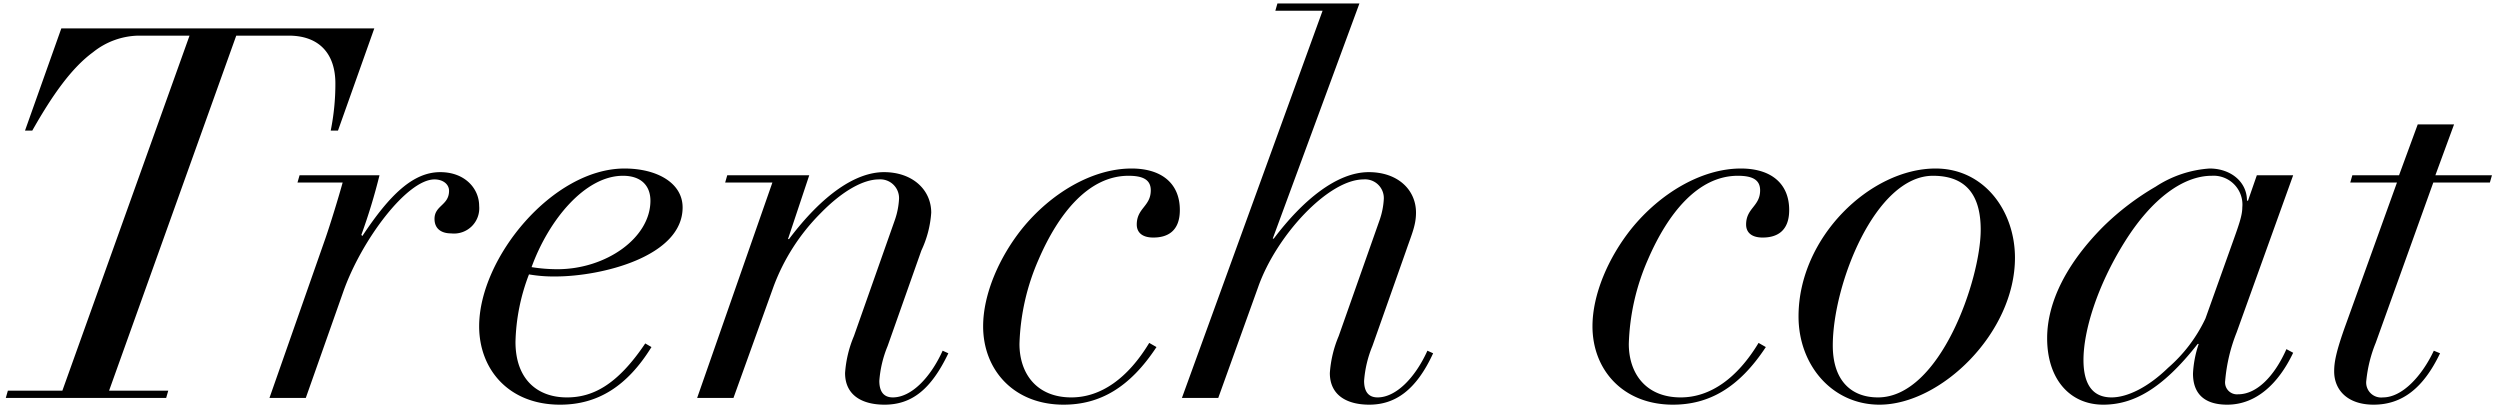 <svg xmlns="http://www.w3.org/2000/svg" xmlns:xlink="http://www.w3.org/1999/xlink" width="289" height="47" viewBox="0 0 289 47"><defs><clipPath id="a"><rect width="289" height="47" transform="translate(539 3593)" fill="none"/></clipPath></defs><g transform="translate(-539 -3593)" clip-path="url(#a)"><path d="M-134.91-42.72l-4.2,11.82h.84c2.34-4.14,4.56-7.26,7.02-9.06a8.655,8.655,0,0,1,5.22-1.92h5.94L-134.79-.84h-6.3l-.24.84h18.54l.24-.84h-6.84l14.7-41.04h6.06c3.6,0,5.4,2.16,5.4,5.52a27.182,27.182,0,0,1-.54,5.46h.84l4.2-11.82Zm48.3,20.52c0-1.98-1.62-3.9-4.5-3.9-3.12,0-5.82,2.58-9,7.38l-.12-.12a67.4,67.4,0,0,0,2.1-6.9h-9.24l-.24.84h5.22c-.48,1.74-1.38,4.68-1.98,6.42L-110.85,0h4.2l4.32-12.24c2.1-6,7.38-13.02,10.56-13.02.96,0,1.68.54,1.68,1.32,0,1.68-1.68,1.68-1.68,3.24,0,1.14.78,1.68,1.92,1.68A2.919,2.919,0,0,0-86.61-22.2Zm23.52.18c0-2.82-2.94-4.5-6.72-4.5-8.28,0-16.8,10.32-16.8,18.24,0,4.92,3.36,9.06,9.36,9.06,4.32,0,7.74-2.1,10.56-6.66l-.72-.42c-3.3,4.92-6.18,6.24-9.06,6.24-3.42,0-5.94-2.1-5.94-6.42a23.152,23.152,0,0,1,1.56-7.8,16.655,16.655,0,0,0,3.06.24C-72.51-14.04-63.09-16.32-63.09-22.02Zm-17.46,6.9c1.98-5.46,6.18-10.56,10.56-10.56,2.22,0,3.18,1.26,3.18,2.88,0,4.32-5.16,7.92-10.74,7.92A18.791,18.791,0,0,1-80.55-15.12Zm46.2-6.3c0-2.64-2.16-4.68-5.46-4.68s-7.14,2.64-10.98,7.74h-.12l2.46-7.38h-9.48l-.24.84h5.46L-61.41,0h4.2l4.62-12.84a23.666,23.666,0,0,1,5.46-8.52c2.58-2.64,4.98-3.9,6.72-3.9a2.167,2.167,0,0,1,2.34,2.22,8.783,8.783,0,0,1-.48,2.46L-43.29-7.14a13.292,13.292,0,0,0-1.02,4.26c0,2.58,1.98,3.66,4.56,3.66,3.18,0,5.4-1.8,7.38-5.94l-.66-.3c-1.44,3.18-3.66,5.4-5.76,5.4-1.26,0-1.56-.96-1.56-1.92A13.031,13.031,0,0,1-39.39-6l3.9-11.04A12.118,12.118,0,0,0-34.35-21.42Zm28.74-.3c0-3.12-2.16-4.8-5.58-4.8-4.56,0-9.36,2.88-12.66,6.96-2.64,3.3-4.5,7.56-4.5,11.28,0,5.04,3.54,9.06,9.3,9.06,4.14,0,7.62-1.92,10.74-6.66l-.84-.48c-2.46,4.08-5.58,6.3-9,6.3-4.02,0-6-2.76-6-6.18a26.137,26.137,0,0,1,2.22-9.78c2.28-5.28,5.76-9.66,10.38-9.66,1.62,0,2.58.42,2.58,1.68,0,1.86-1.62,2.04-1.62,3.96,0,.78.48,1.5,1.92,1.5C-7.05-18.54-5.61-19.26-5.61-21.72ZM5.67-45.6l-.24.84h5.46L-5.37,0h4.2L3.45-12.84c2.1-5.94,8.1-12.42,12.18-12.42a2.167,2.167,0,0,1,2.34,2.22,8.783,8.783,0,0,1-.48,2.46L12.75-7.14a13.292,13.292,0,0,0-1.02,4.26C11.73-.3,13.71.78,16.29.78c2.94,0,5.4-1.62,7.38-5.94l-.66-.3c-1.44,3.18-3.66,5.4-5.76,5.4-1.26,0-1.56-.96-1.56-1.92A13.031,13.031,0,0,1,16.65-6l3.9-11.04c.66-1.92,1.14-2.94,1.14-4.38,0-2.64-2.1-4.68-5.46-4.68-3.72,0-7.68,3.3-10.98,7.68H5.13L15.15-45.6ZM64.83-21.72c0-3.12-2.16-4.8-5.58-4.8-4.56,0-9.36,2.88-12.66,6.96-2.64,3.3-4.5,7.56-4.5,11.28,0,5.04,3.54,9.06,9.3,9.06,4.14,0,7.62-1.92,10.74-6.66l-.84-.48c-2.46,4.08-5.58,6.3-9,6.3-4.02,0-6-2.76-6-6.18a26.137,26.137,0,0,1,2.22-9.78c2.28-5.28,5.76-9.66,10.38-9.66,1.62,0,2.58.42,2.58,1.68,0,1.86-1.62,2.04-1.62,3.96,0,.78.48,1.5,1.92,1.5C63.39-18.54,64.83-19.26,64.83-21.72Zm26.1,5.52c0-5.4-3.54-10.32-9.18-10.32-7.5,0-15.84,7.92-15.84,17.1,0,5.64,3.9,10.2,9.36,10.2C82.35.78,90.93-7.5,90.93-16.2ZM75.09-.06c-3.06,0-5.22-1.92-5.22-6,0-7.08,4.92-19.62,11.58-19.62,4.02,0,5.52,2.46,5.52,6.24C86.97-13.74,82.29-.06,75.09-.06ZM117.75-22.8c0-2.22-1.92-3.72-4.32-3.72a12.949,12.949,0,0,0-6.24,2.1,30.534,30.534,0,0,0-6,4.56C96.93-15.6,94.65-11.1,94.65-6.9c0,4.74,2.64,7.68,6.48,7.68,3.42,0,6.78-1.74,10.92-7.02h.12a12.466,12.466,0,0,0-.66,3.42c0,2.34,1.32,3.6,3.96,3.6,3.36,0,5.94-2.46,7.62-6l-.78-.42c-1.38,3.12-3.42,5.22-5.58,5.22a1.378,1.378,0,0,1-1.5-1.56,19.516,19.516,0,0,1,1.32-5.58l6.54-18.18h-4.2l-1.02,2.94ZM102.09-.06c-2.34,0-3.24-1.74-3.24-4.32,0-3.36,1.56-8.52,4.74-13.62s6.84-7.68,10.08-7.68a3.339,3.339,0,0,1,3.54,3.66c0,.96-.42,2.1-1.26,4.44l-3,8.4a17.323,17.323,0,0,1-4.32,5.7C106.35-1.26,103.95-.06,102.09-.06Zm35.4-31.56-2.16,5.88h-5.4l-.24.84h5.4L129.21-8.58c-1.2,3.3-1.38,4.5-1.38,5.52,0,2.1,1.5,3.84,4.56,3.84,3.3,0,5.76-1.92,7.68-5.94l-.72-.3c-1.38,2.94-3.66,5.4-5.88,5.4a1.73,1.73,0,0,1-1.92-1.98,15.652,15.652,0,0,1,1.08-4.32l6.66-18.54h6.54l.24-.84h-6.54l2.16-5.88Z" transform="translate(681 3639)"/></g></svg>